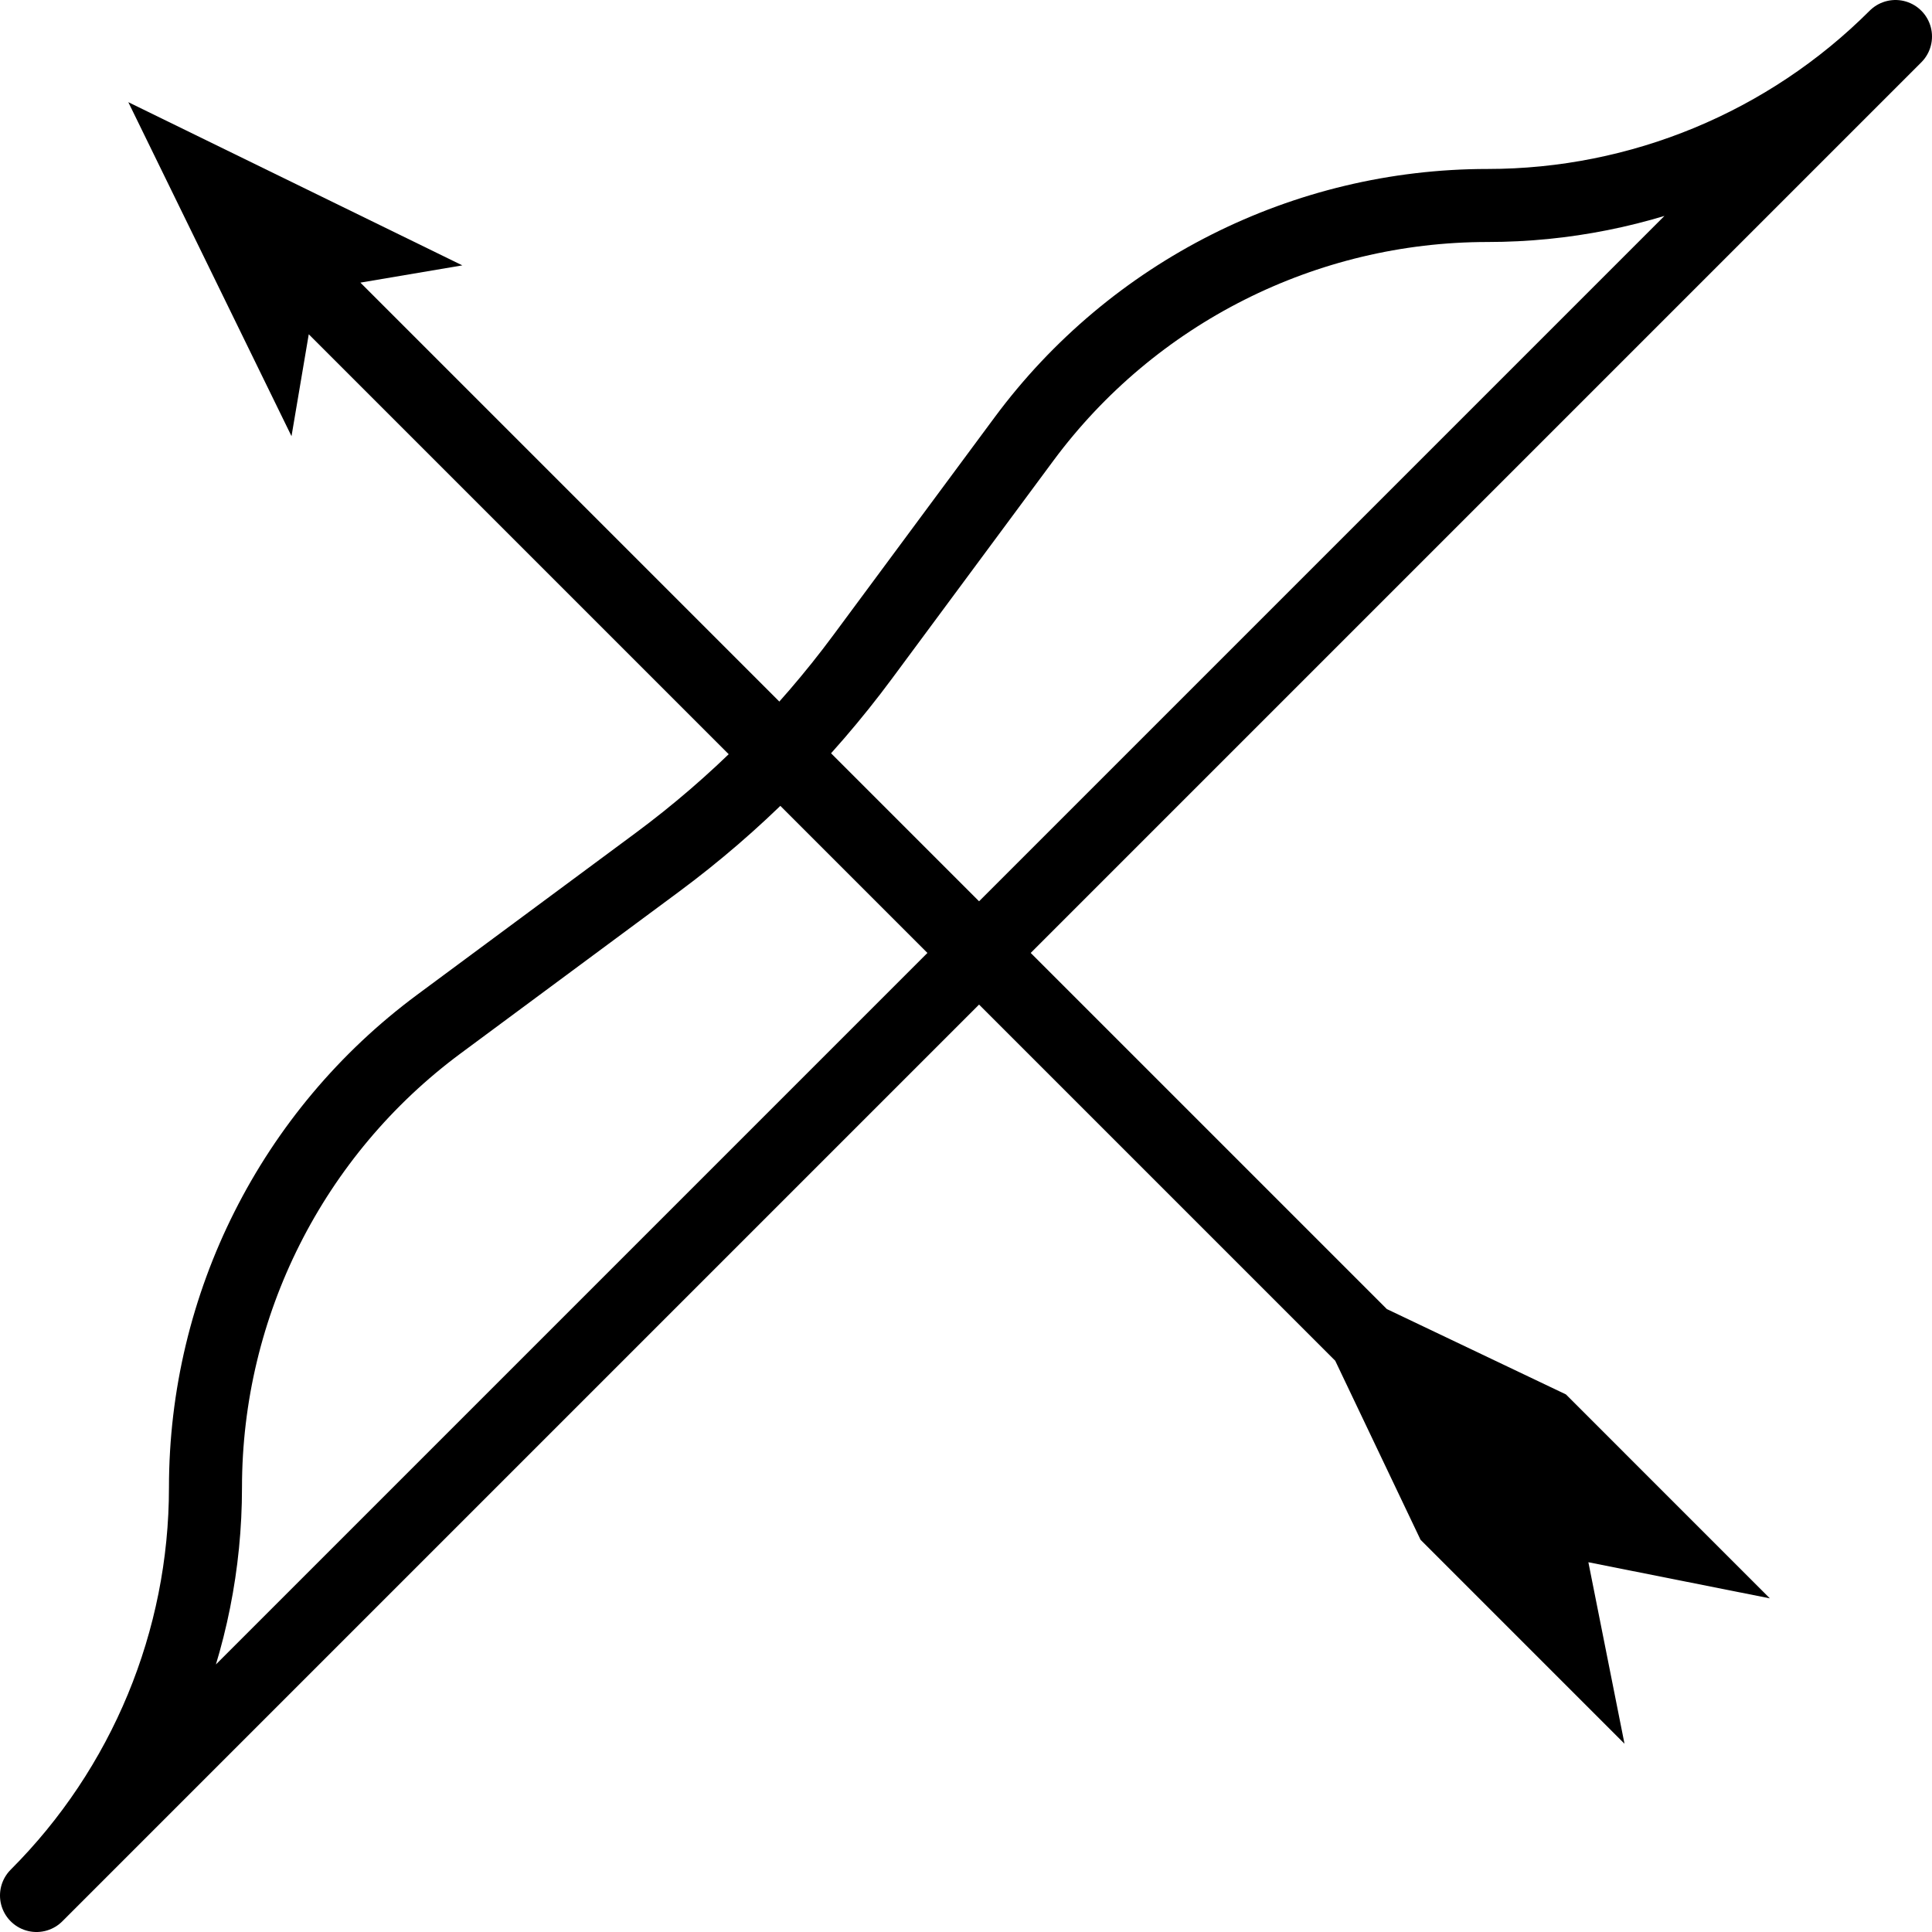 <?xml version="1.0" encoding="iso-8859-1"?>
<!-- Generator: Adobe Illustrator 18.0.0, SVG Export Plug-In . SVG Version: 6.00 Build 0)  -->
<!DOCTYPE svg PUBLIC "-//W3C//DTD SVG 1.1//EN" "http://www.w3.org/Graphics/SVG/1.1/DTD/svg11.dtd">
<svg version="1.1" id="Capa_1" xmlns="http://www.w3.org/2000/svg" xmlns:xlink="http://www.w3.org/1999/xlink" x="0px" y="0px"
	 viewBox="0 0 343.918 343.918" style="enable-background:new 0 0 343.918 343.918;" xml:space="preserve">
<g>
	<path style="fill:none;stroke:#000000;stroke-width:13;stroke-linejoin:round;stroke-miterlimit:10;" d="M337.418,6.5
		c-19.258,19.258-45.379,30.078-72.614,30.078h0c-32.543,0-63.16,15.425-82.527,41.578l-28.74,38.809
		c-10.317,13.931-22.642,26.256-36.573,36.573l-38.809,28.74c-26.153,19.367-41.578,49.984-41.578,82.527v0
		c0,27.236-10.819,53.356-30.078,72.614L337.418,6.5z"/>
	<polygon points="315.056,284.526 278.75,248.219 246.876,233.031 64.154,50.31 82.299,47.239 22.841,18.188 51.892,77.646 
		54.963,59.504 237.685,242.225 252.872,274.097 289.179,310.403 282.749,278.096 	"/>
</g>
<g>
</g>
<g>
</g>
<g>
</g>
<g>
</g>
<g>
</g>
<g>
</g>
<g>
</g>
<g>
</g>
<g>
</g>
<g>
</g>
<g>
</g>
<g>
</g>
<g>
</g>
<g>
</g>
<g>
</g>
</svg>
